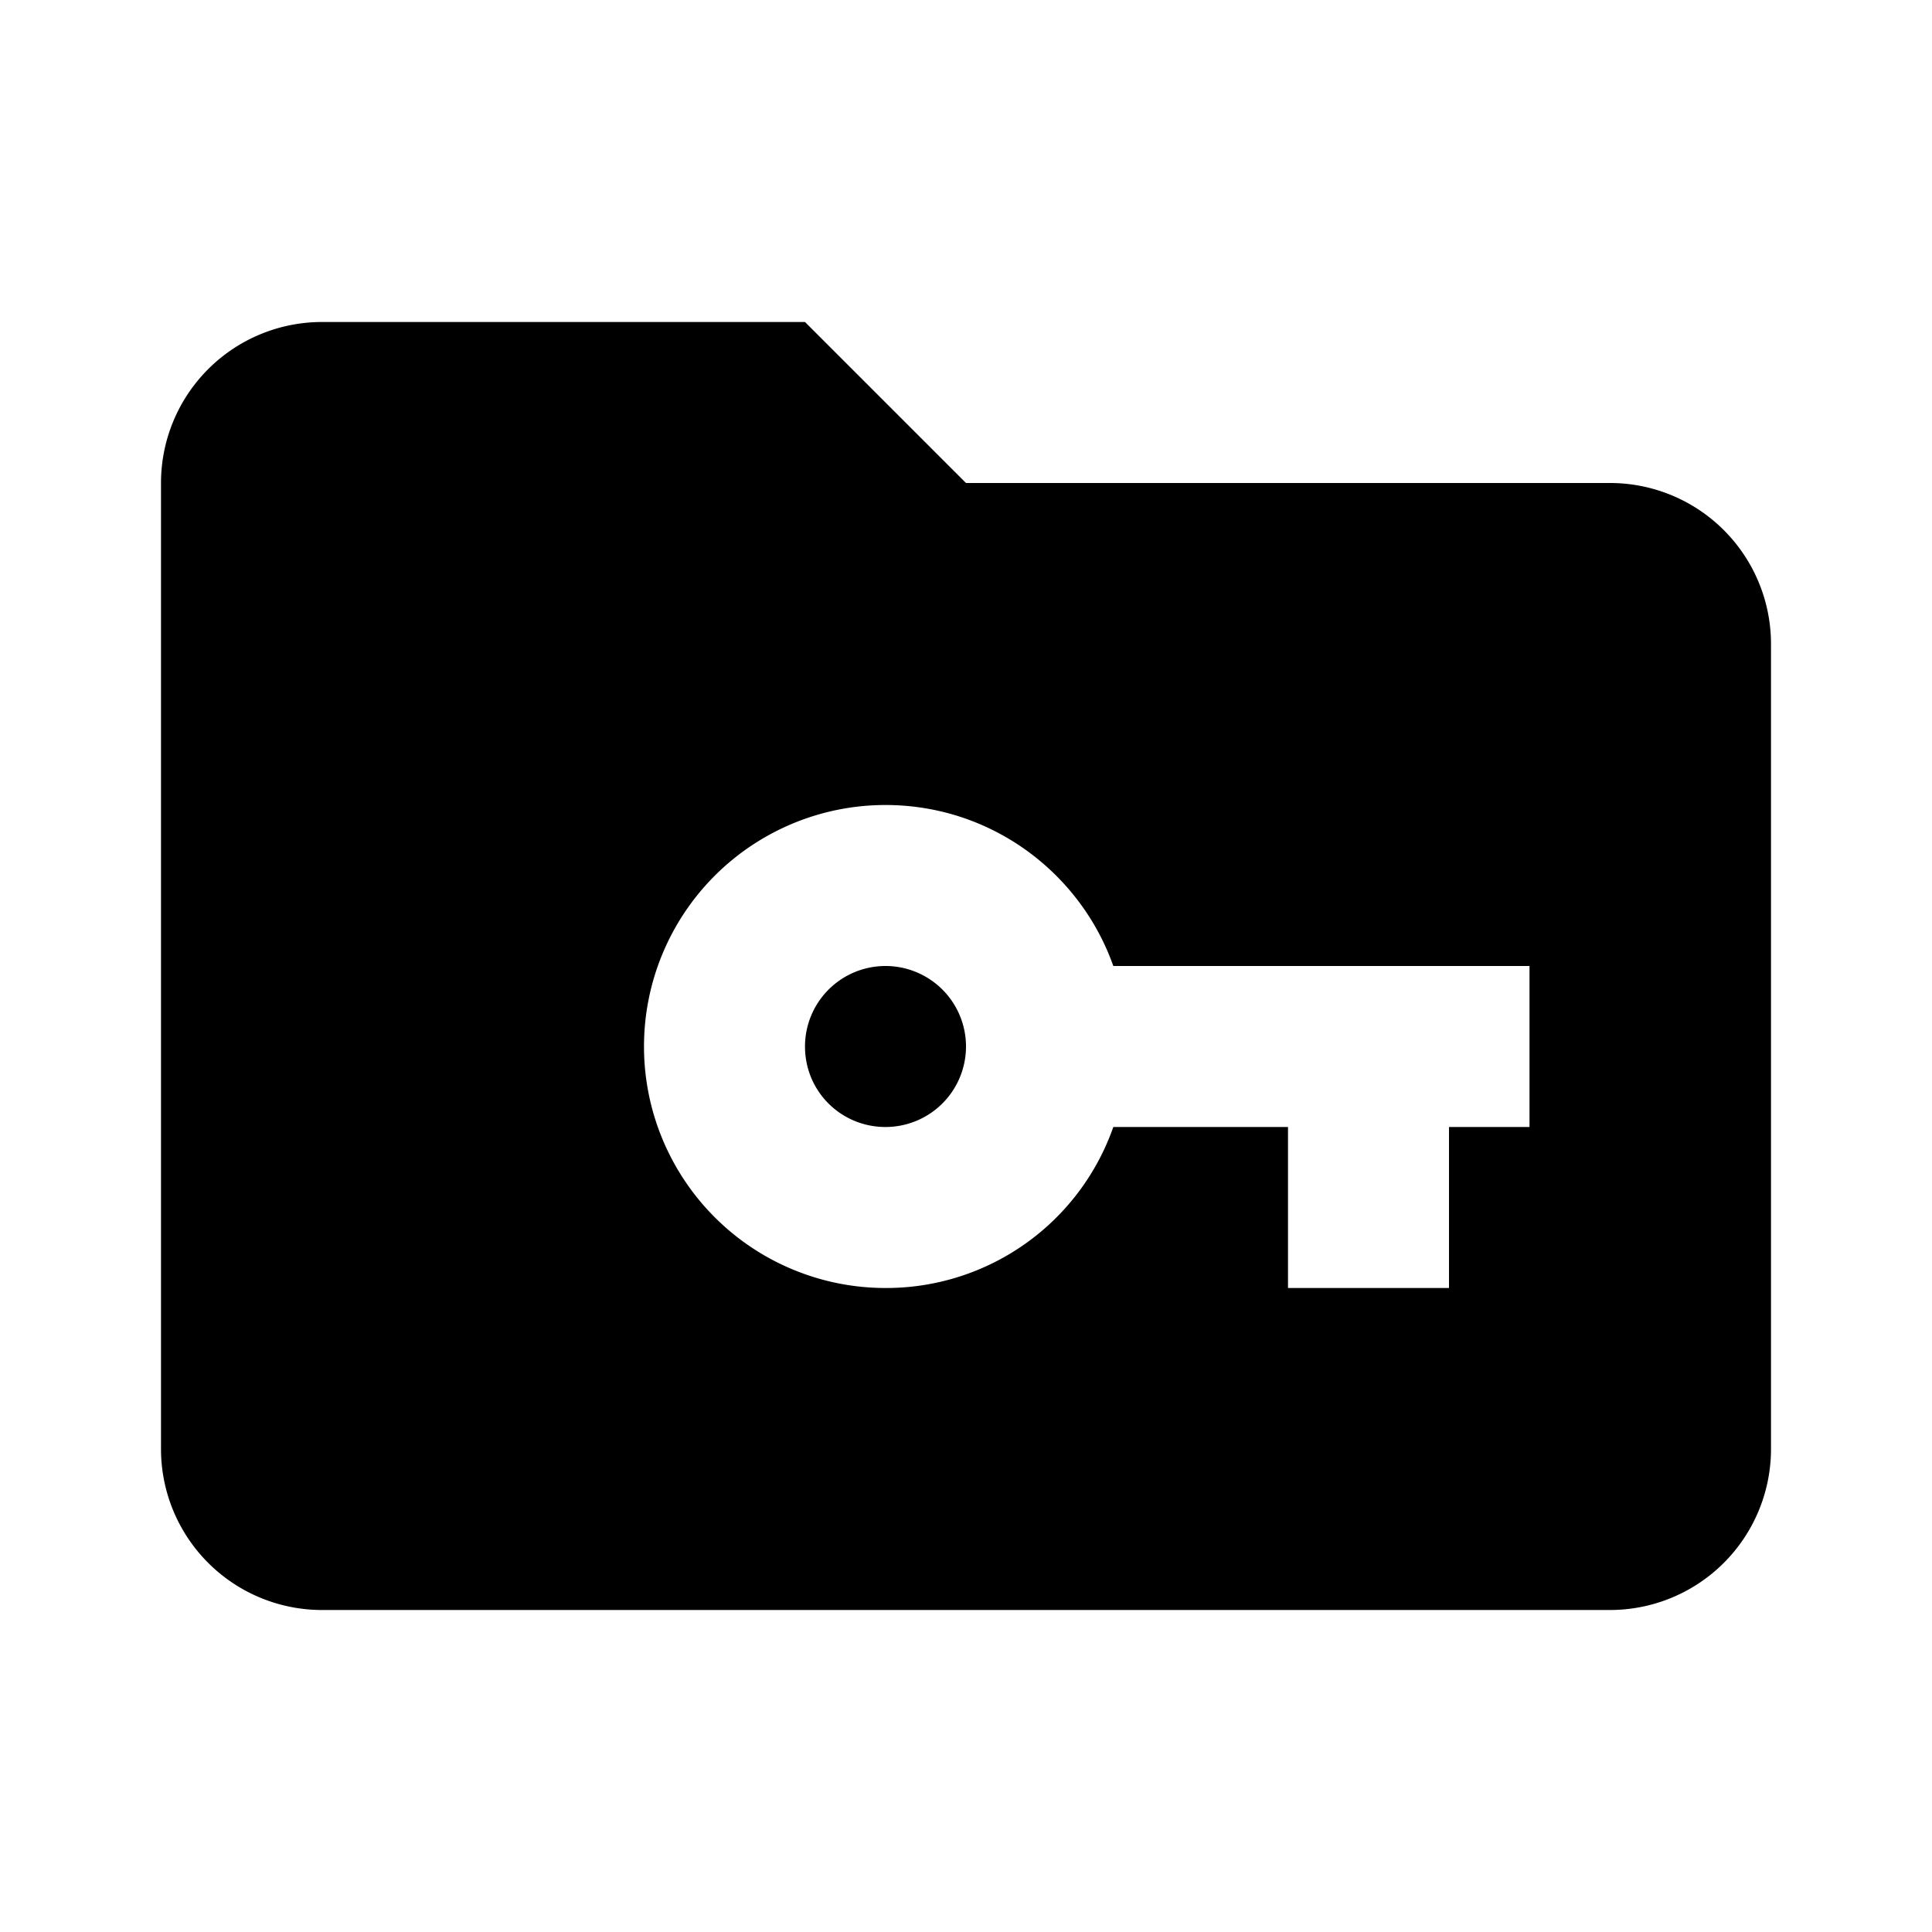 <svg xmlns="http://www.w3.org/2000/svg" viewBox="0 0 24 24"><path d="M4 4a2 2 0 00-2 2v12a2 2 0 002 2h16a2 2 0 002-2V8a2 2 0 00-2-2h-8l-2-2m1 6c1.31 0 2.42.84 2.83 2H19v2h-1v2h-2v-2h-2.17A2.99 2.99 0 0111 16a3 3 0 01-3-3 3 3 0 013-3m0 2a1 1 0 00-1 1c0 .56.45 1 1 1a1 1 0 001-1 1 1 0 00-1-1z"/></svg>